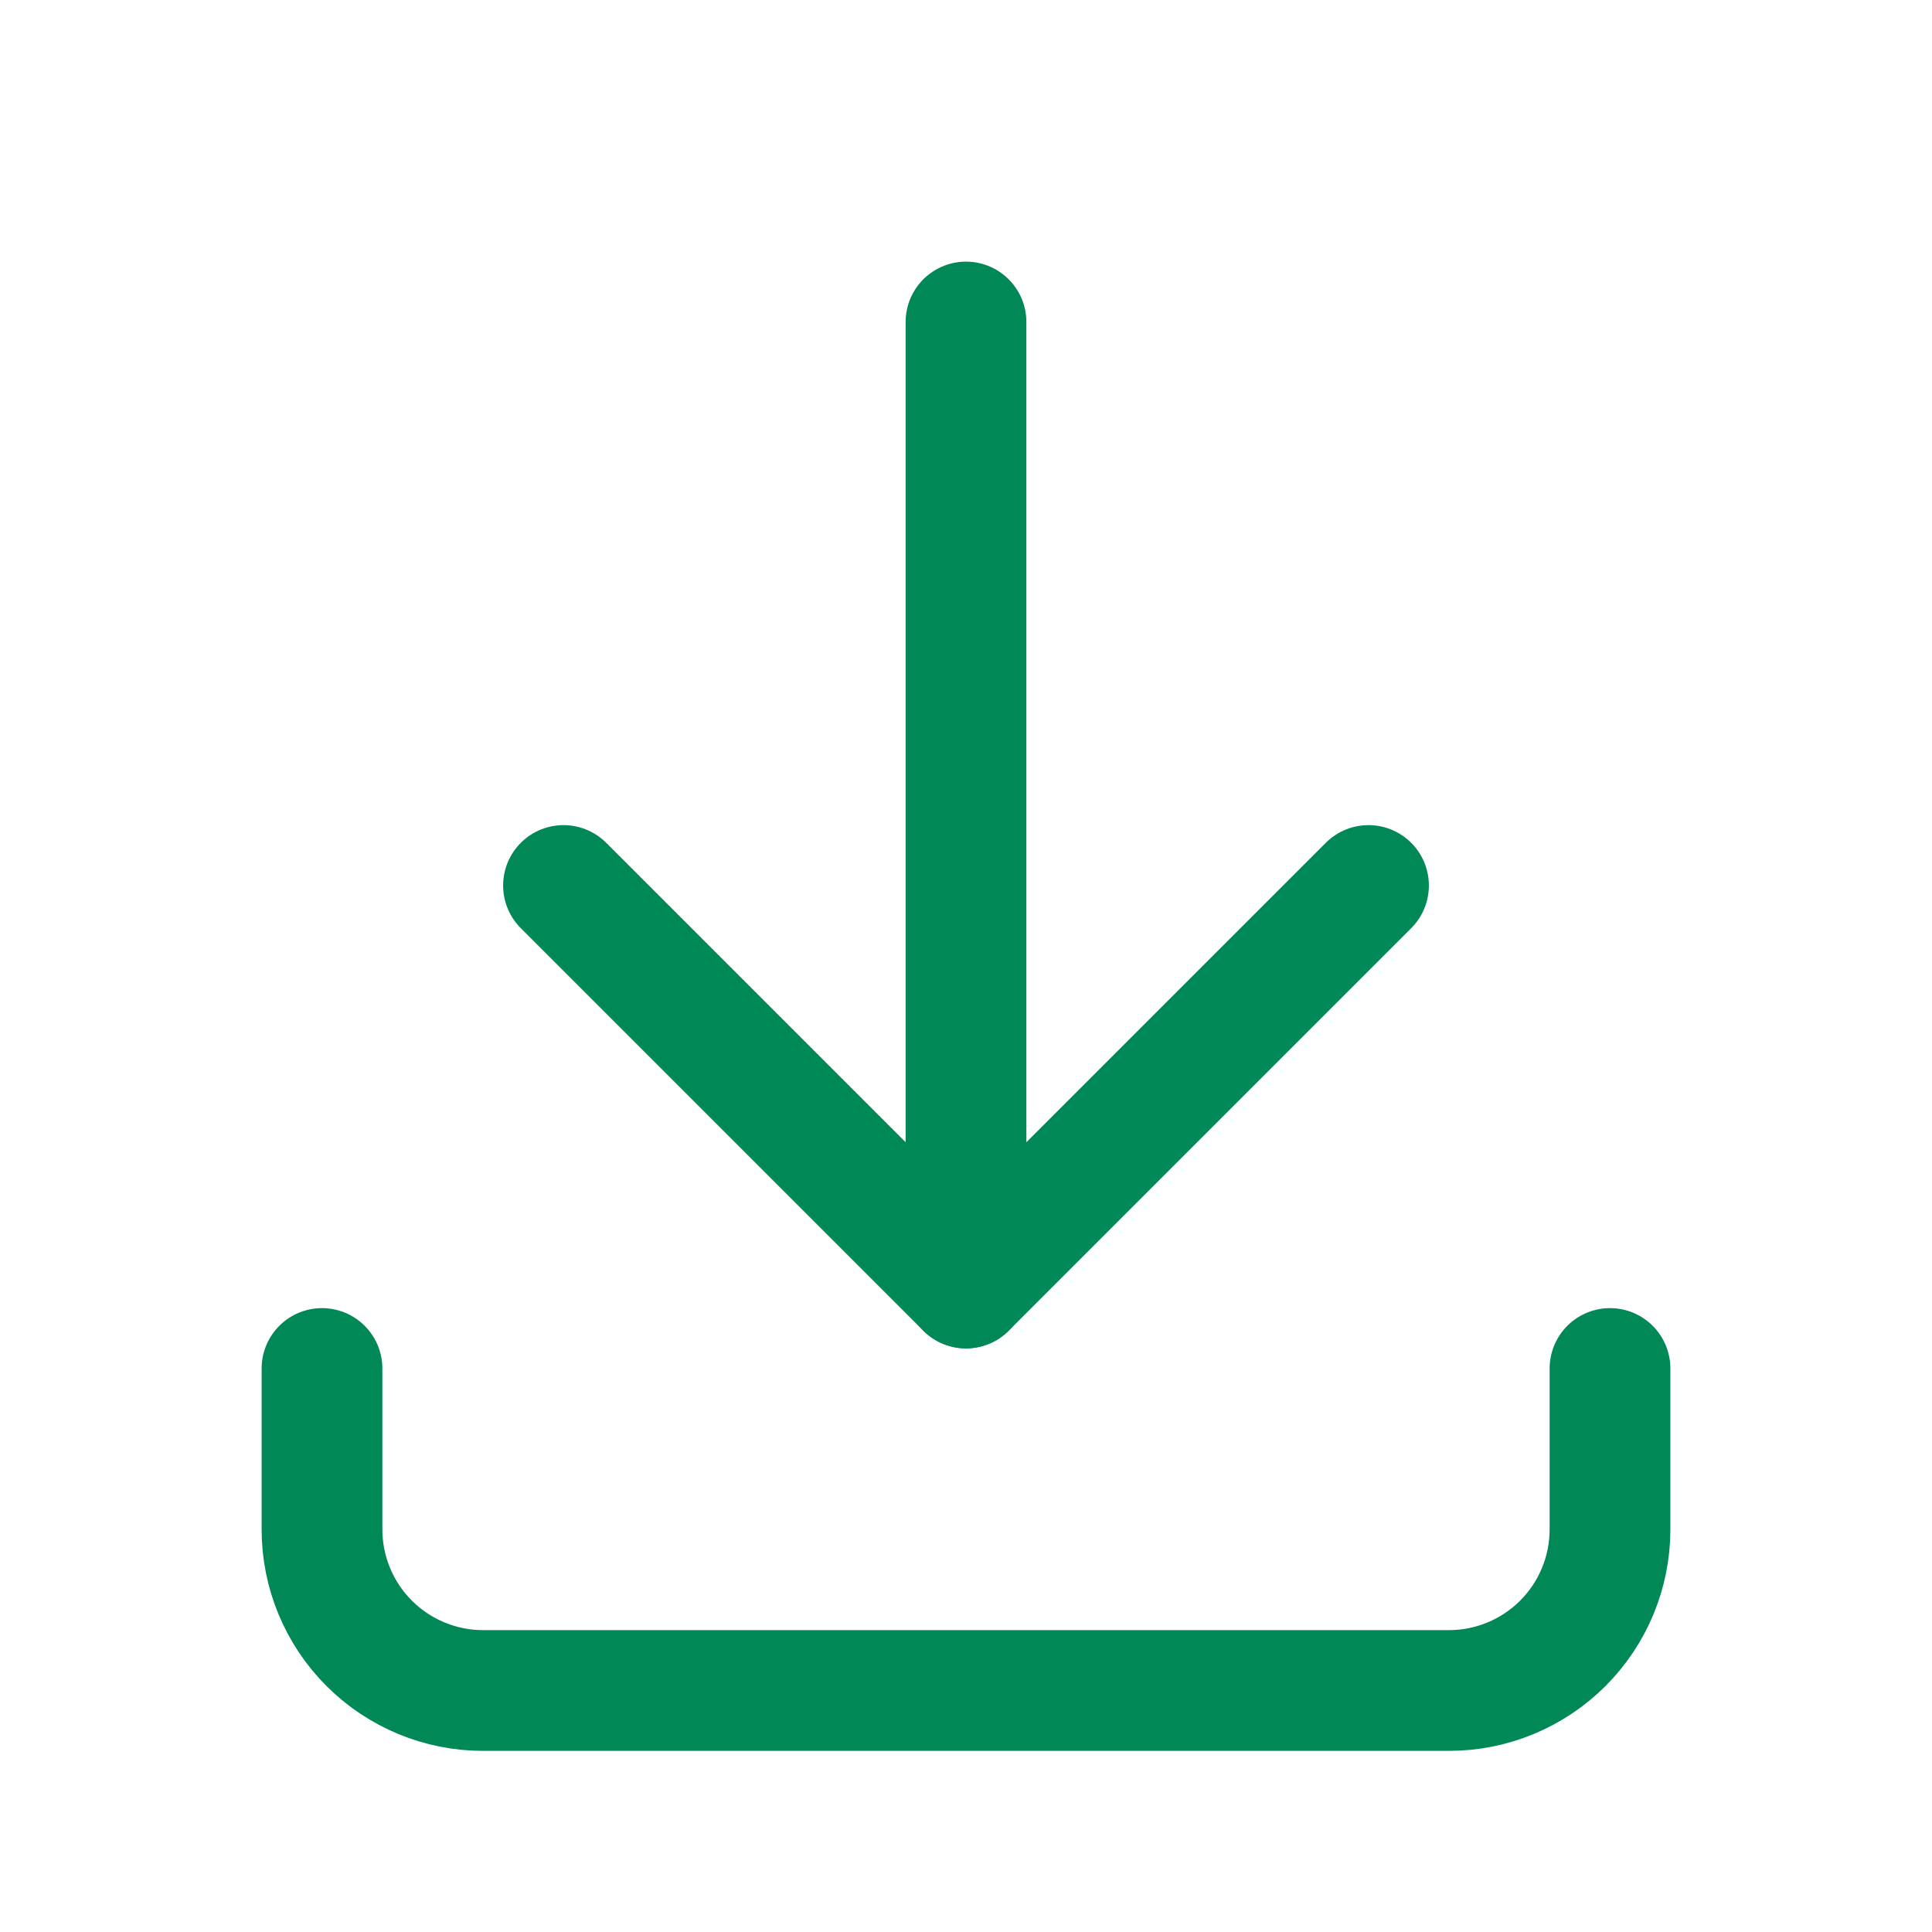 <svg width="24" height="24" viewBox="0 0 24 24" fill="none" xmlns="http://www.w3.org/2000/svg">
<g clip-path="url(#clip0_3762_6561)">
<path d="M4 17V19C4 19.53 4.211 20.039 4.586 20.414C4.961 20.789 5.47 21 6 21H18C18.53 21 19.039 20.789 19.414 20.414C19.789 20.039 20 19.53 20 19V17" stroke="#008856" stroke-width="1.5" stroke-linecap="round" stroke-linejoin="round"/>
<path d="M7 11L12 16L17 11" stroke="#008856" stroke-width="1.5" stroke-linecap="round" stroke-linejoin="round"/>
<path d="M12 4V16" stroke="#008856" stroke-width="1.5" stroke-linecap="round" stroke-linejoin="round"/>
</g>
<defs>
<clipPath id="clip0_3762_6561">
<rect width="24" height="24" fill="white"/>
</clipPath>
</defs>
</svg>
